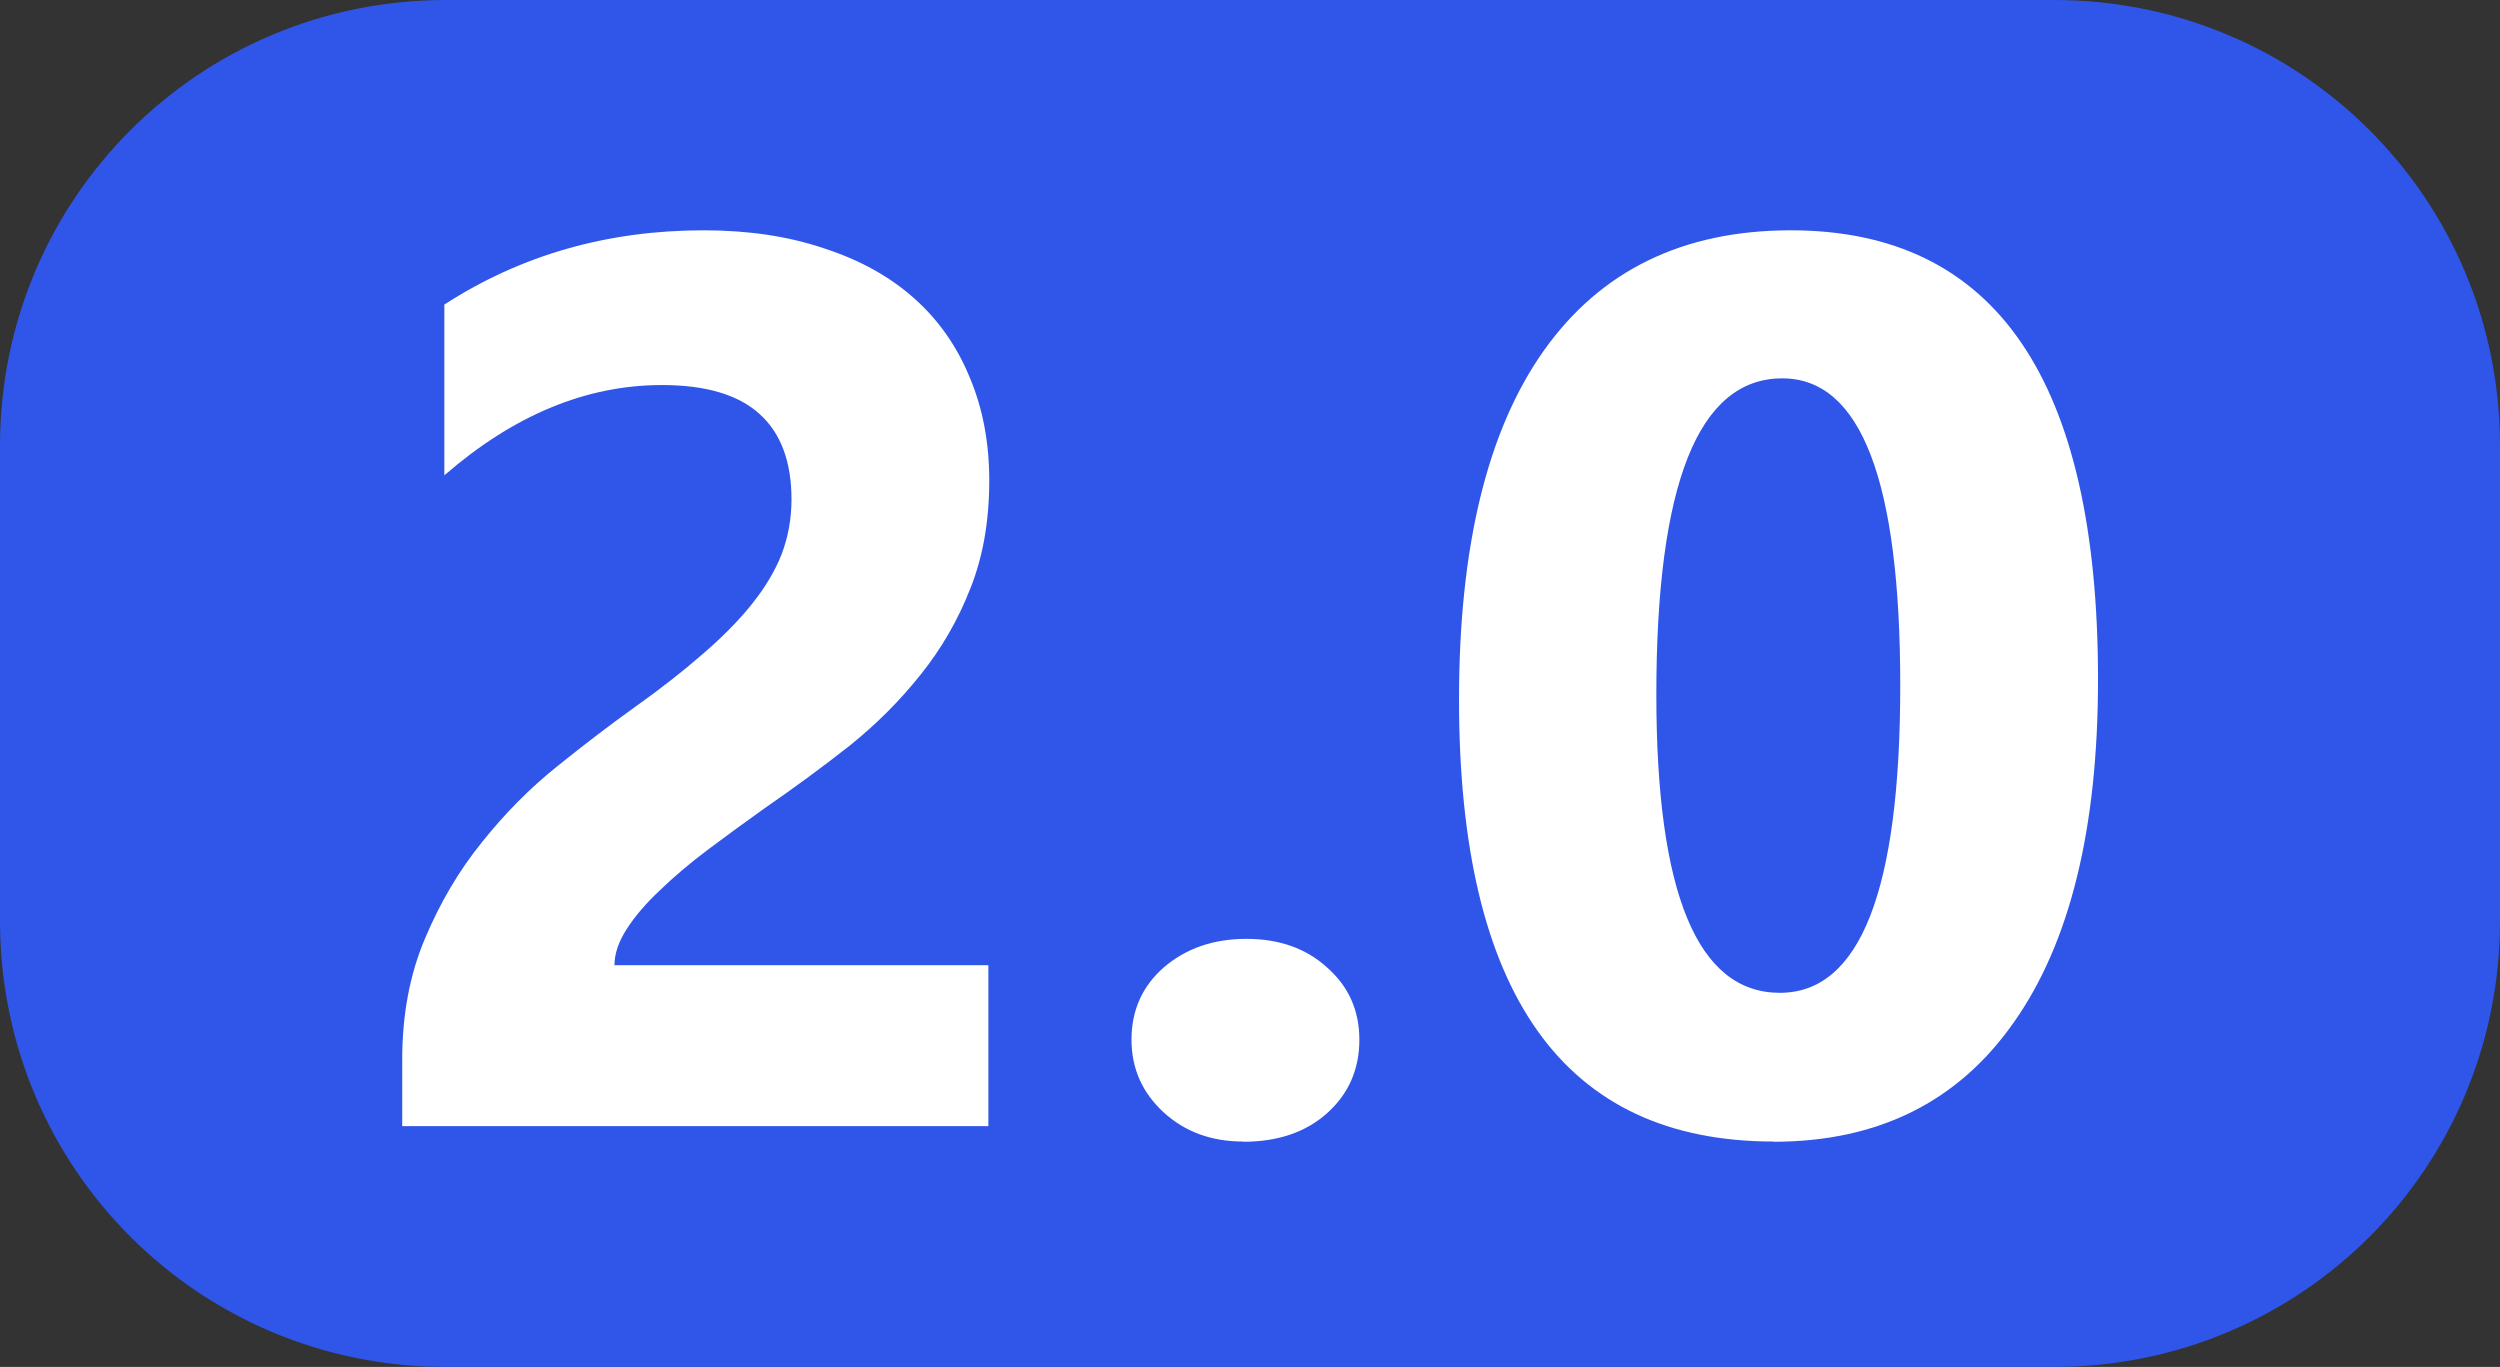 <?xml version="1.0" encoding="UTF-8" standalone="no"?>
<!-- Created with Inkscape (http://www.inkscape.org/) -->

<svg
   width="11.213mm"
   height="6.131mm"
   viewBox="0 0 11.213 6.131"
   version="1.1"
   id="svg5"
   inkscape:version="1.2.2 (b0a8486541, 2022-12-01)"
   sodipodi:docname="album icons.svg"
   xmlns:inkscape="http://www.inkscape.org/namespaces/inkscape"
   xmlns:sodipodi="http://sodipodi.sourceforge.net/DTD/sodipodi-0.dtd"
   xmlns="http://www.w3.org/2000/svg"
   xmlns:svg="http://www.w3.org/2000/svg">
  <rect x="0" y="0" width="11.213" height="6.131" fill="#333333" stroke="none"/>
  <sodipodi:namedview
     id="namedview7"
     pagecolor="#505050"
     bordercolor="#eeeeee"
     borderopacity="1"
     inkscape:showpageshadow="0"
     inkscape:pageopacity="0"
     inkscape:pagecheckerboard="0"
     inkscape:deskcolor="#505050"
     inkscape:document-units="mm"
     showgrid="false"
     inkscape:zoom="3.5705387"
     inkscape:cx="22.965722"
     inkscape:cy="123.79084"
     inkscape:window-width="2560"
     inkscape:window-height="1377"
     inkscape:window-x="1912"
     inkscape:window-y="-8"
     inkscape:window-maximized="1"
     inkscape:current-layer="layer1" />
  <defs
     id="defs2" />
  <g
     inkscape:label="Layer 1"
     inkscape:groupmode="layer"
     id="layer1"
     transform="translate(17.134,-7.205)">
    <path
       id="rect1497"
       style="fill:#2f56e9;fill-opacity:1;stroke-width:0.265"
       d="m -15.134,7.205 h 7.213 c 1.108,0 2,0.892 2,2 v 2.131 c 0,1.108 -0.892,2 -2,2 h -7.213 c -1.108,0 -2,-0.892 -2,-2 V 9.205 c 0,-1.108 0.892,-2 2,-2 z"
       inkscape:export-filename="album icons\rect1497.svg"
       inkscape:export-xdpi="96"
       inkscape:export-ydpi="96" />
    <path
       d="m -14.377,11.534 h 1.676 v 0.722 h -2.629 V 11.958 q 0,-0.303 0.102,-0.543 0.102,-0.243 0.256,-0.433 0.154,-0.193 0.336,-0.339 0.185,-0.149 0.35,-0.267 0.174,-0.124 0.303,-0.237 0.132,-0.113 0.22,-0.223 0.091,-0.113 0.135,-0.226 0.044,-0.116 0.044,-0.245 0,-0.254 -0.143,-0.383 -0.143,-0.13 -0.438,-0.13 -0.51,0 -0.976,0.405 V 8.571 q 0.515,-0.333 1.163,-0.333 0.3,0 0.537,0.08 0.24,0.077 0.405,0.223 0.165,0.146 0.251,0.356 0.088,0.207 0.088,0.463 0,0.273 -0.085,0.485 -0.083,0.212 -0.223,0.386 -0.138,0.174 -0.32,0.32 -0.182,0.143 -0.378,0.278 -0.132,0.094 -0.256,0.187 -0.121,0.091 -0.215,0.182 -0.094,0.088 -0.149,0.174 -0.055,0.085 -0.055,0.163 z"
       style="font-weight:bold;font-size:5.644px;font-family:Ebrima;-inkscape-font-specification:'Ebrima Bold';text-align:center;text-anchor:middle;fill:#ffffff;stroke-width:0.581"
       id="path11858" />
    <path
       d="m -11.558,12.325 q -0.215,0 -0.358,-0.132 -0.143,-0.132 -0.143,-0.325 0,-0.198 0.146,-0.325 0.149,-0.127 0.369,-0.127 0.223,0 0.364,0.13 0.143,0.127 0.143,0.322 0,0.201 -0.146,0.331 -0.143,0.127 -0.375,0.127 z"
       style="font-weight:bold;font-size:5.644px;font-family:Ebrima;-inkscape-font-specification:'Ebrima Bold';text-align:center;text-anchor:middle;fill:#ffffff;stroke-width:0.581"
       id="path11860" />
    <path
       d="m -9.179,12.325 q -1.411,0 -1.411,-1.982 0,-1.028 0.38,-1.565 0.383,-0.54 1.108,-0.54 1.378,0 1.378,2.015 0,1.003 -0.378,1.538 -0.375,0.535 -1.078,0.535 z m 0.039,-3.423 q -0.565,0 -0.565,1.419 0,1.337 0.554,1.337 0.54,0 0.54,-1.378 0,-1.378 -0.529,-1.378 z"
       style="font-weight:bold;font-size:5.644px;font-family:Ebrima;-inkscape-font-specification:'Ebrima Bold';text-align:center;text-anchor:middle;fill:#ffffff;stroke-width:0.581"
       id="path11862" />
  </g>
</svg>
